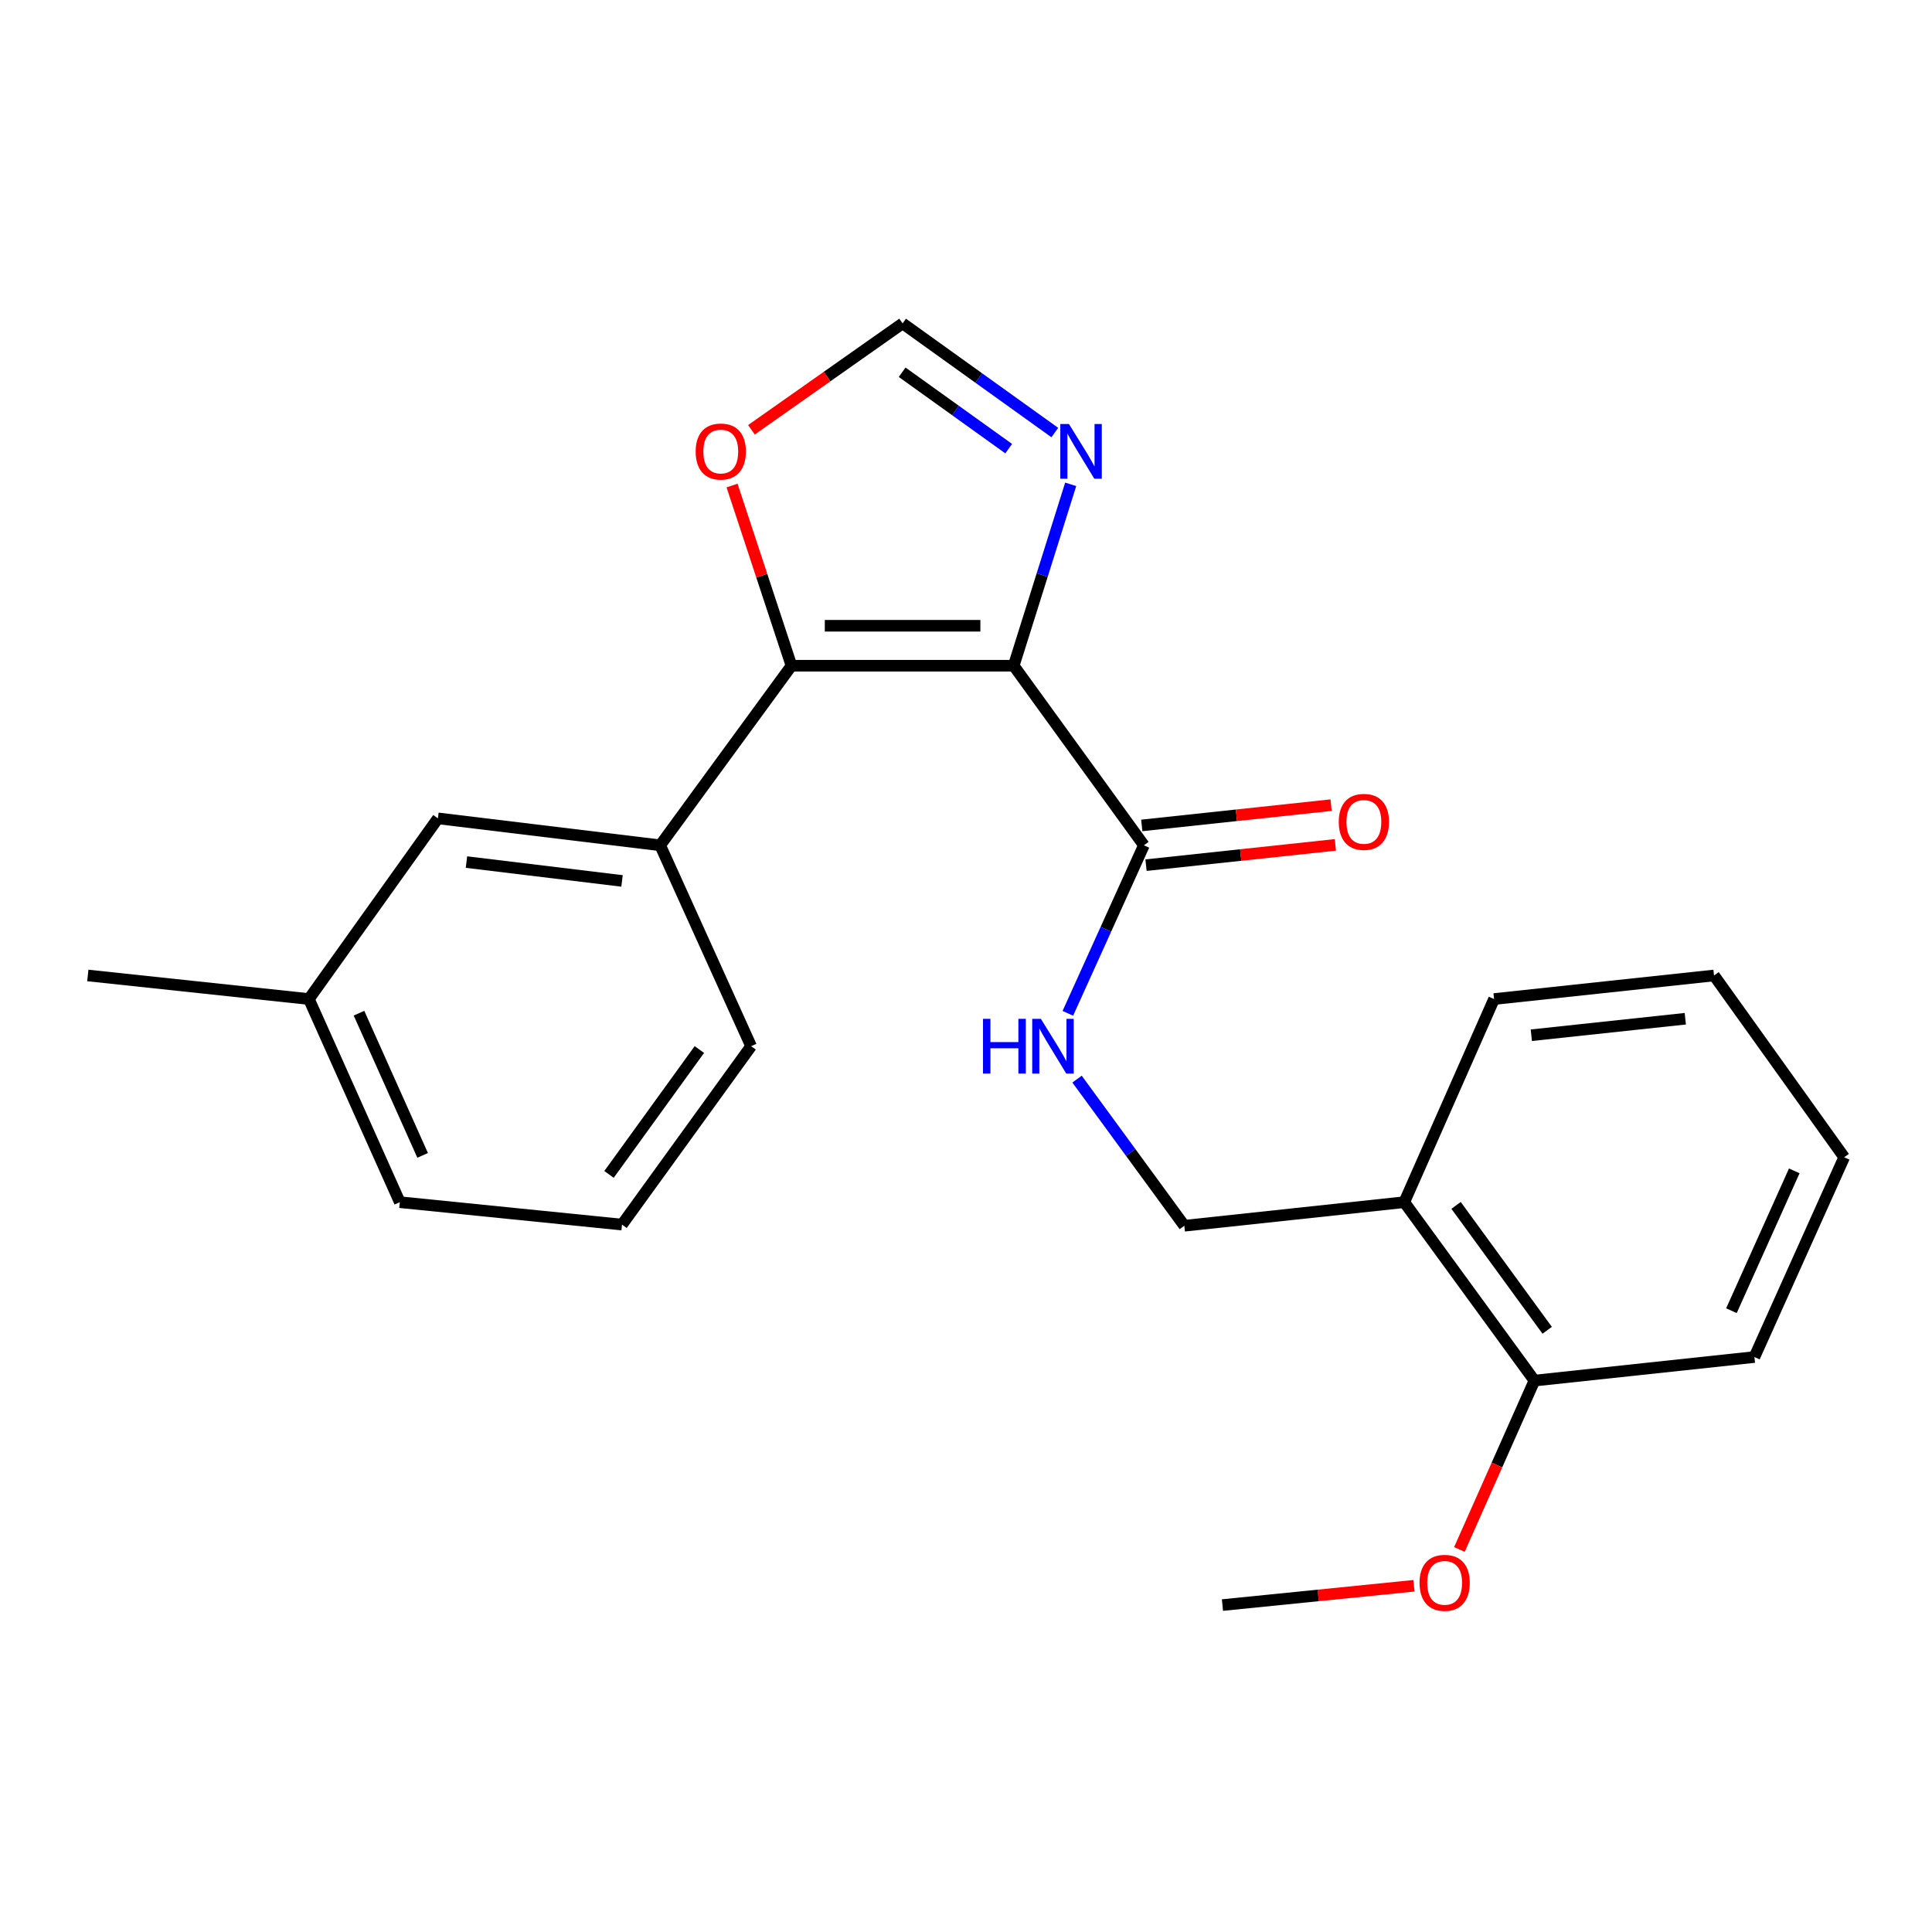 <?xml version='1.0' encoding='iso-8859-1'?>
<svg version='1.1' baseProfile='full'
              xmlns='http://www.w3.org/2000/svg'
                      xmlns:rdkit='http://www.rdkit.org/xml'
                      xmlns:xlink='http://www.w3.org/1999/xlink'
                  xml:space='preserve'
width='1000px' height='1000px' viewBox='0 0 1000 1000'>
<!-- END OF HEADER -->
<rect style='opacity:1.0;fill:#FFFFFF;stroke:none' width='1000' height='1000' x='0' y='0'> </rect>
<path class='bond-0' d='M 524.691,344.574 L 409.668,344.574' style='fill:none;fill-rule:evenodd;stroke:#000000;stroke-width:6px;stroke-linecap:butt;stroke-linejoin:miter;stroke-opacity:1' />
<path class='bond-0' d='M 507.438,323.892 L 426.921,323.892' style='fill:none;fill-rule:evenodd;stroke:#000000;stroke-width:6px;stroke-linecap:butt;stroke-linejoin:miter;stroke-opacity:1' />
<path class='bond-1' d='M 524.691,344.574 L 539.44,297.635' style='fill:none;fill-rule:evenodd;stroke:#000000;stroke-width:6px;stroke-linecap:butt;stroke-linejoin:miter;stroke-opacity:1' />
<path class='bond-1' d='M 539.44,297.635 L 554.189,250.696' style='fill:none;fill-rule:evenodd;stroke:#0000FF;stroke-width:6px;stroke-linecap:butt;stroke-linejoin:miter;stroke-opacity:1' />
<path class='bond-2' d='M 524.691,344.574 L 592.079,437.525' style='fill:none;fill-rule:evenodd;stroke:#000000;stroke-width:6px;stroke-linecap:butt;stroke-linejoin:miter;stroke-opacity:1' />
<path class='bond-3' d='M 409.668,344.574 L 341.706,437.525' style='fill:none;fill-rule:evenodd;stroke:#000000;stroke-width:6px;stroke-linecap:butt;stroke-linejoin:miter;stroke-opacity:1' />
<path class='bond-5' d='M 409.668,344.574 L 394.286,297.941' style='fill:none;fill-rule:evenodd;stroke:#000000;stroke-width:6px;stroke-linecap:butt;stroke-linejoin:miter;stroke-opacity:1' />
<path class='bond-5' d='M 394.286,297.941 L 378.905,251.309' style='fill:none;fill-rule:evenodd;stroke:#FF0000;stroke-width:6px;stroke-linecap:butt;stroke-linejoin:miter;stroke-opacity:1' />
<path class='bond-4' d='M 545.97,223.889 L 506.578,195.64' style='fill:none;fill-rule:evenodd;stroke:#0000FF;stroke-width:6px;stroke-linecap:butt;stroke-linejoin:miter;stroke-opacity:1' />
<path class='bond-4' d='M 506.578,195.64 L 467.185,167.39' style='fill:none;fill-rule:evenodd;stroke:#000000;stroke-width:6px;stroke-linecap:butt;stroke-linejoin:miter;stroke-opacity:1' />
<path class='bond-4' d='M 522.1,232.221 L 494.525,212.446' style='fill:none;fill-rule:evenodd;stroke:#0000FF;stroke-width:6px;stroke-linecap:butt;stroke-linejoin:miter;stroke-opacity:1' />
<path class='bond-4' d='M 494.525,212.446 L 466.95,192.672' style='fill:none;fill-rule:evenodd;stroke:#000000;stroke-width:6px;stroke-linecap:butt;stroke-linejoin:miter;stroke-opacity:1' />
<path class='bond-6' d='M 592.079,437.525 L 572.398,481.01' style='fill:none;fill-rule:evenodd;stroke:#000000;stroke-width:6px;stroke-linecap:butt;stroke-linejoin:miter;stroke-opacity:1' />
<path class='bond-6' d='M 572.398,481.01 L 552.717,524.494' style='fill:none;fill-rule:evenodd;stroke:#0000FF;stroke-width:6px;stroke-linecap:butt;stroke-linejoin:miter;stroke-opacity:1' />
<path class='bond-10' d='M 593.181,447.807 L 642.181,442.556' style='fill:none;fill-rule:evenodd;stroke:#000000;stroke-width:6px;stroke-linecap:butt;stroke-linejoin:miter;stroke-opacity:1' />
<path class='bond-10' d='M 642.181,442.556 L 691.181,437.305' style='fill:none;fill-rule:evenodd;stroke:#FF0000;stroke-width:6px;stroke-linecap:butt;stroke-linejoin:miter;stroke-opacity:1' />
<path class='bond-10' d='M 590.977,427.244 L 639.977,421.993' style='fill:none;fill-rule:evenodd;stroke:#000000;stroke-width:6px;stroke-linecap:butt;stroke-linejoin:miter;stroke-opacity:1' />
<path class='bond-10' d='M 639.977,421.993 L 688.977,416.741' style='fill:none;fill-rule:evenodd;stroke:#FF0000;stroke-width:6px;stroke-linecap:butt;stroke-linejoin:miter;stroke-opacity:1' />
<path class='bond-9' d='M 341.706,437.525 L 226.671,423.588' style='fill:none;fill-rule:evenodd;stroke:#000000;stroke-width:6px;stroke-linecap:butt;stroke-linejoin:miter;stroke-opacity:1' />
<path class='bond-9' d='M 321.963,455.966 L 241.438,446.21' style='fill:none;fill-rule:evenodd;stroke:#000000;stroke-width:6px;stroke-linecap:butt;stroke-linejoin:miter;stroke-opacity:1' />
<path class='bond-14' d='M 341.706,437.525 L 388.768,541.508' style='fill:none;fill-rule:evenodd;stroke:#000000;stroke-width:6px;stroke-linecap:butt;stroke-linejoin:miter;stroke-opacity:1' />
<path class='bond-23' d='M 467.185,167.39 L 428.068,194.922' style='fill:none;fill-rule:evenodd;stroke:#000000;stroke-width:6px;stroke-linecap:butt;stroke-linejoin:miter;stroke-opacity:1' />
<path class='bond-23' d='M 428.068,194.922 L 388.95,222.454' style='fill:none;fill-rule:evenodd;stroke:#FF0000;stroke-width:6px;stroke-linecap:butt;stroke-linejoin:miter;stroke-opacity:1' />
<path class='bond-8' d='M 557.48,558.546 L 585.241,596.497' style='fill:none;fill-rule:evenodd;stroke:#0000FF;stroke-width:6px;stroke-linecap:butt;stroke-linejoin:miter;stroke-opacity:1' />
<path class='bond-8' d='M 585.241,596.497 L 613.002,634.448' style='fill:none;fill-rule:evenodd;stroke:#000000;stroke-width:6px;stroke-linecap:butt;stroke-linejoin:miter;stroke-opacity:1' />
<path class='bond-7' d='M 726.853,622.246 L 613.002,634.448' style='fill:none;fill-rule:evenodd;stroke:#000000;stroke-width:6px;stroke-linecap:butt;stroke-linejoin:miter;stroke-opacity:1' />
<path class='bond-11' d='M 726.853,622.246 L 794.218,714.6' style='fill:none;fill-rule:evenodd;stroke:#000000;stroke-width:6px;stroke-linecap:butt;stroke-linejoin:miter;stroke-opacity:1' />
<path class='bond-11' d='M 753.667,623.912 L 800.822,688.56' style='fill:none;fill-rule:evenodd;stroke:#000000;stroke-width:6px;stroke-linecap:butt;stroke-linejoin:miter;stroke-opacity:1' />
<path class='bond-16' d='M 726.853,622.246 L 773.329,517.103' style='fill:none;fill-rule:evenodd;stroke:#000000;stroke-width:6px;stroke-linecap:butt;stroke-linejoin:miter;stroke-opacity:1' />
<path class='bond-12' d='M 226.671,423.588 L 159.881,517.103' style='fill:none;fill-rule:evenodd;stroke:#000000;stroke-width:6px;stroke-linecap:butt;stroke-linejoin:miter;stroke-opacity:1' />
<path class='bond-13' d='M 794.218,714.6 L 774.802,758.305' style='fill:none;fill-rule:evenodd;stroke:#000000;stroke-width:6px;stroke-linecap:butt;stroke-linejoin:miter;stroke-opacity:1' />
<path class='bond-13' d='M 774.802,758.305 L 755.386,802.01' style='fill:none;fill-rule:evenodd;stroke:#FF0000;stroke-width:6px;stroke-linecap:butt;stroke-linejoin:miter;stroke-opacity:1' />
<path class='bond-17' d='M 794.218,714.6 L 908.081,702.398' style='fill:none;fill-rule:evenodd;stroke:#000000;stroke-width:6px;stroke-linecap:butt;stroke-linejoin:miter;stroke-opacity:1' />
<path class='bond-19' d='M 159.881,517.103 L 45.455,504.901' style='fill:none;fill-rule:evenodd;stroke:#000000;stroke-width:6px;stroke-linecap:butt;stroke-linejoin:miter;stroke-opacity:1' />
<path class='bond-24' d='M 159.881,517.103 L 206.943,622.246' style='fill:none;fill-rule:evenodd;stroke:#000000;stroke-width:6px;stroke-linecap:butt;stroke-linejoin:miter;stroke-opacity:1' />
<path class='bond-24' d='M 185.817,524.425 L 218.76,598.025' style='fill:none;fill-rule:evenodd;stroke:#000000;stroke-width:6px;stroke-linecap:butt;stroke-linejoin:miter;stroke-opacity:1' />
<path class='bond-20' d='M 731.863,820.793 L 682.302,825.789' style='fill:none;fill-rule:evenodd;stroke:#FF0000;stroke-width:6px;stroke-linecap:butt;stroke-linejoin:miter;stroke-opacity:1' />
<path class='bond-20' d='M 682.302,825.789 L 632.741,830.785' style='fill:none;fill-rule:evenodd;stroke:#000000;stroke-width:6px;stroke-linecap:butt;stroke-linejoin:miter;stroke-opacity:1' />
<path class='bond-15' d='M 388.768,541.508 L 321.955,633.851' style='fill:none;fill-rule:evenodd;stroke:#000000;stroke-width:6px;stroke-linecap:butt;stroke-linejoin:miter;stroke-opacity:1' />
<path class='bond-15' d='M 361.99,543.236 L 315.221,607.876' style='fill:none;fill-rule:evenodd;stroke:#000000;stroke-width:6px;stroke-linecap:butt;stroke-linejoin:miter;stroke-opacity:1' />
<path class='bond-18' d='M 321.955,633.851 L 206.943,622.246' style='fill:none;fill-rule:evenodd;stroke:#000000;stroke-width:6px;stroke-linecap:butt;stroke-linejoin:miter;stroke-opacity:1' />
<path class='bond-21' d='M 773.329,517.103 L 887.181,504.901' style='fill:none;fill-rule:evenodd;stroke:#000000;stroke-width:6px;stroke-linecap:butt;stroke-linejoin:miter;stroke-opacity:1' />
<path class='bond-21' d='M 792.611,535.837 L 872.307,527.295' style='fill:none;fill-rule:evenodd;stroke:#000000;stroke-width:6px;stroke-linecap:butt;stroke-linejoin:miter;stroke-opacity:1' />
<path class='bond-25' d='M 908.081,702.398 L 954.545,599.002' style='fill:none;fill-rule:evenodd;stroke:#000000;stroke-width:6px;stroke-linecap:butt;stroke-linejoin:miter;stroke-opacity:1' />
<path class='bond-25' d='M 896.186,678.412 L 928.712,606.034' style='fill:none;fill-rule:evenodd;stroke:#000000;stroke-width:6px;stroke-linecap:butt;stroke-linejoin:miter;stroke-opacity:1' />
<path class='bond-22' d='M 887.181,504.901 L 954.545,599.002' style='fill:none;fill-rule:evenodd;stroke:#000000;stroke-width:6px;stroke-linecap:butt;stroke-linejoin:miter;stroke-opacity:1' />
<path  class='atom-2' d='M 553.291 219.469
L 562.571 234.469
Q 563.491 235.949, 564.971 238.629
Q 566.451 241.309, 566.531 241.469
L 566.531 219.469
L 570.291 219.469
L 570.291 247.789
L 566.411 247.789
L 556.451 231.389
Q 555.291 229.469, 554.051 227.269
Q 552.851 225.069, 552.491 224.389
L 552.491 247.789
L 548.811 247.789
L 548.811 219.469
L 553.291 219.469
' fill='#0000FF'/>
<path  class='atom-6' d='M 360.073 233.709
Q 360.073 226.909, 363.433 223.109
Q 366.793 219.309, 373.073 219.309
Q 379.353 219.309, 382.713 223.109
Q 386.073 226.909, 386.073 233.709
Q 386.073 240.589, 382.673 244.509
Q 379.273 248.389, 373.073 248.389
Q 366.833 248.389, 363.433 244.509
Q 360.073 240.629, 360.073 233.709
M 373.073 245.189
Q 377.393 245.189, 379.713 242.309
Q 382.073 239.389, 382.073 233.709
Q 382.073 228.149, 379.713 225.349
Q 377.393 222.509, 373.073 222.509
Q 368.753 222.509, 366.393 225.309
Q 364.073 228.109, 364.073 233.709
Q 364.073 239.429, 366.393 242.309
Q 368.753 245.189, 373.073 245.189
' fill='#FF0000'/>
<path  class='atom-7' d='M 508.797 527.348
L 512.637 527.348
L 512.637 539.388
L 527.117 539.388
L 527.117 527.348
L 530.957 527.348
L 530.957 555.668
L 527.117 555.668
L 527.117 542.588
L 512.637 542.588
L 512.637 555.668
L 508.797 555.668
L 508.797 527.348
' fill='#0000FF'/>
<path  class='atom-7' d='M 538.757 527.348
L 548.037 542.348
Q 548.957 543.828, 550.437 546.508
Q 551.917 549.188, 551.997 549.348
L 551.997 527.348
L 555.757 527.348
L 555.757 555.668
L 551.877 555.668
L 541.917 539.268
Q 540.757 537.348, 539.517 535.148
Q 538.317 532.948, 537.957 532.268
L 537.957 555.668
L 534.277 555.668
L 534.277 527.348
L 538.757 527.348
' fill='#0000FF'/>
<path  class='atom-11' d='M 692.942 425.403
Q 692.942 418.603, 696.302 414.803
Q 699.662 411.003, 705.942 411.003
Q 712.222 411.003, 715.582 414.803
Q 718.942 418.603, 718.942 425.403
Q 718.942 432.283, 715.542 436.203
Q 712.142 440.083, 705.942 440.083
Q 699.702 440.083, 696.302 436.203
Q 692.942 432.323, 692.942 425.403
M 705.942 436.883
Q 710.262 436.883, 712.582 434.003
Q 714.942 431.083, 714.942 425.403
Q 714.942 419.843, 712.582 417.043
Q 710.262 414.203, 705.942 414.203
Q 701.622 414.203, 699.262 417.003
Q 696.942 419.803, 696.942 425.403
Q 696.942 431.123, 699.262 434.003
Q 701.622 436.883, 705.942 436.883
' fill='#FF0000'/>
<path  class='atom-14' d='M 734.753 819.272
Q 734.753 812.472, 738.113 808.672
Q 741.473 804.872, 747.753 804.872
Q 754.033 804.872, 757.393 808.672
Q 760.753 812.472, 760.753 819.272
Q 760.753 826.152, 757.353 830.072
Q 753.953 833.952, 747.753 833.952
Q 741.513 833.952, 738.113 830.072
Q 734.753 826.192, 734.753 819.272
M 747.753 830.752
Q 752.073 830.752, 754.393 827.872
Q 756.753 824.952, 756.753 819.272
Q 756.753 813.712, 754.393 810.912
Q 752.073 808.072, 747.753 808.072
Q 743.433 808.072, 741.073 810.872
Q 738.753 813.672, 738.753 819.272
Q 738.753 824.992, 741.073 827.872
Q 743.433 830.752, 747.753 830.752
' fill='#FF0000'/>
</svg>
